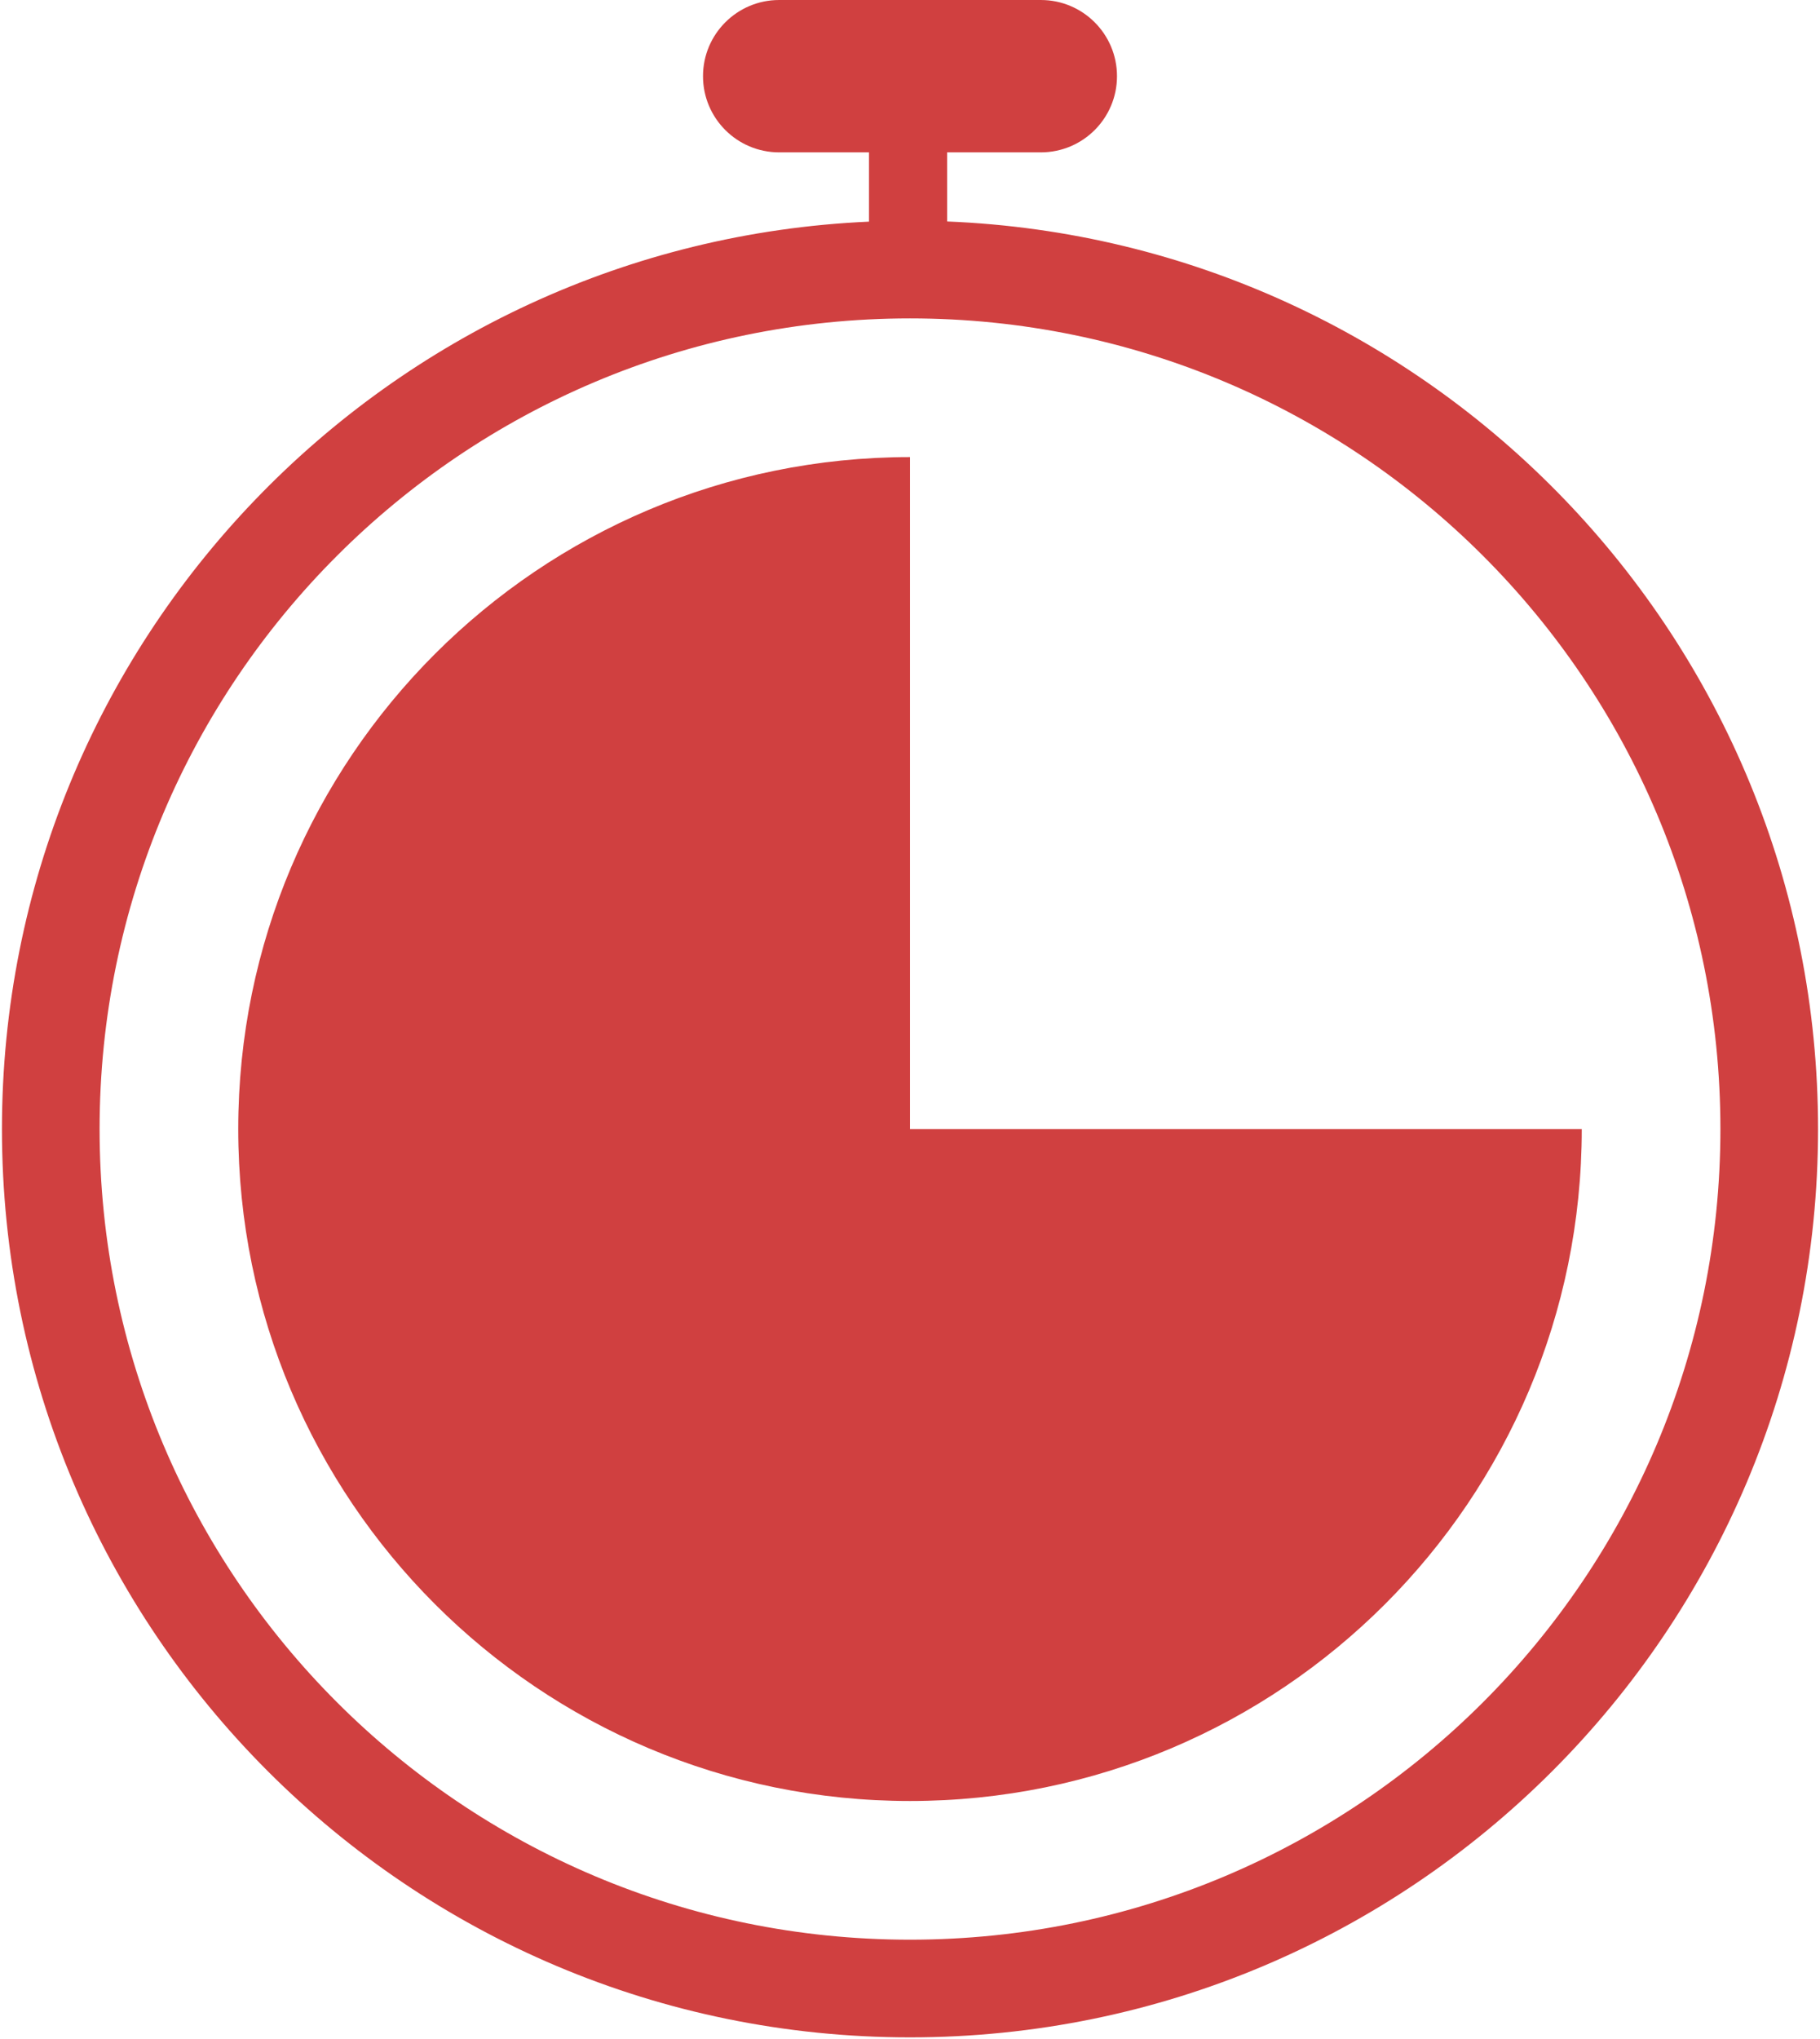 <?xml version="1.0" encoding="UTF-8"?>
<svg width="466px" height="522px" viewBox="0 0 466 522" version="1.1" xmlns="http://www.w3.org/2000/svg" xmlns:xlink="http://www.w3.org/1999/xlink">
    <!-- Generator: Sketch 63.1 (92452) - https://sketch.com -->
    <title>ico-time</title>
    <desc>Created with Sketch.</desc>
    <g id="Page-1" stroke="none" stroke-width="1" fill="none" fill-rule="evenodd">
        <path d="M266.5,0 C277.27,-1.97833472e-15 286,8.73 286,19.5 C286,30.27 277.27,39 266.5,39 L242.5,39 L242.503,56.691 C366.503,61.675 465.5,163.777 465.5,289 C465.5,417.406 361.406,521.5 233,521.5 C104.594,521.5 0.5,417.406 0.5,289 C0.5,164.113 98.966,62.224 222.499,56.733 L222.5,39 L199.5,39 C188.73,39 180,30.27 180,19.5 C180,8.73 188.73,1.97833472e-15 199.5,0 L266.5,0 Z M233,81.5 C118.401,81.5 25.5,174.401 25.5,289 C25.5,403.599 118.401,496.5 233,496.5 C347.599,496.5 440.5,403.599 440.5,289 C440.5,174.401 347.599,81.5 233,81.5 Z M233,117 L233,289 L405,289 C405,383.993 327.993,461 233,461 C138.007,461 61,383.993 61,289 C61,194.007 138.007,117 233,117 Z" id="ico-time" fill="#D04040" fill-rule="nonzero"></path>
    </g>
</svg>